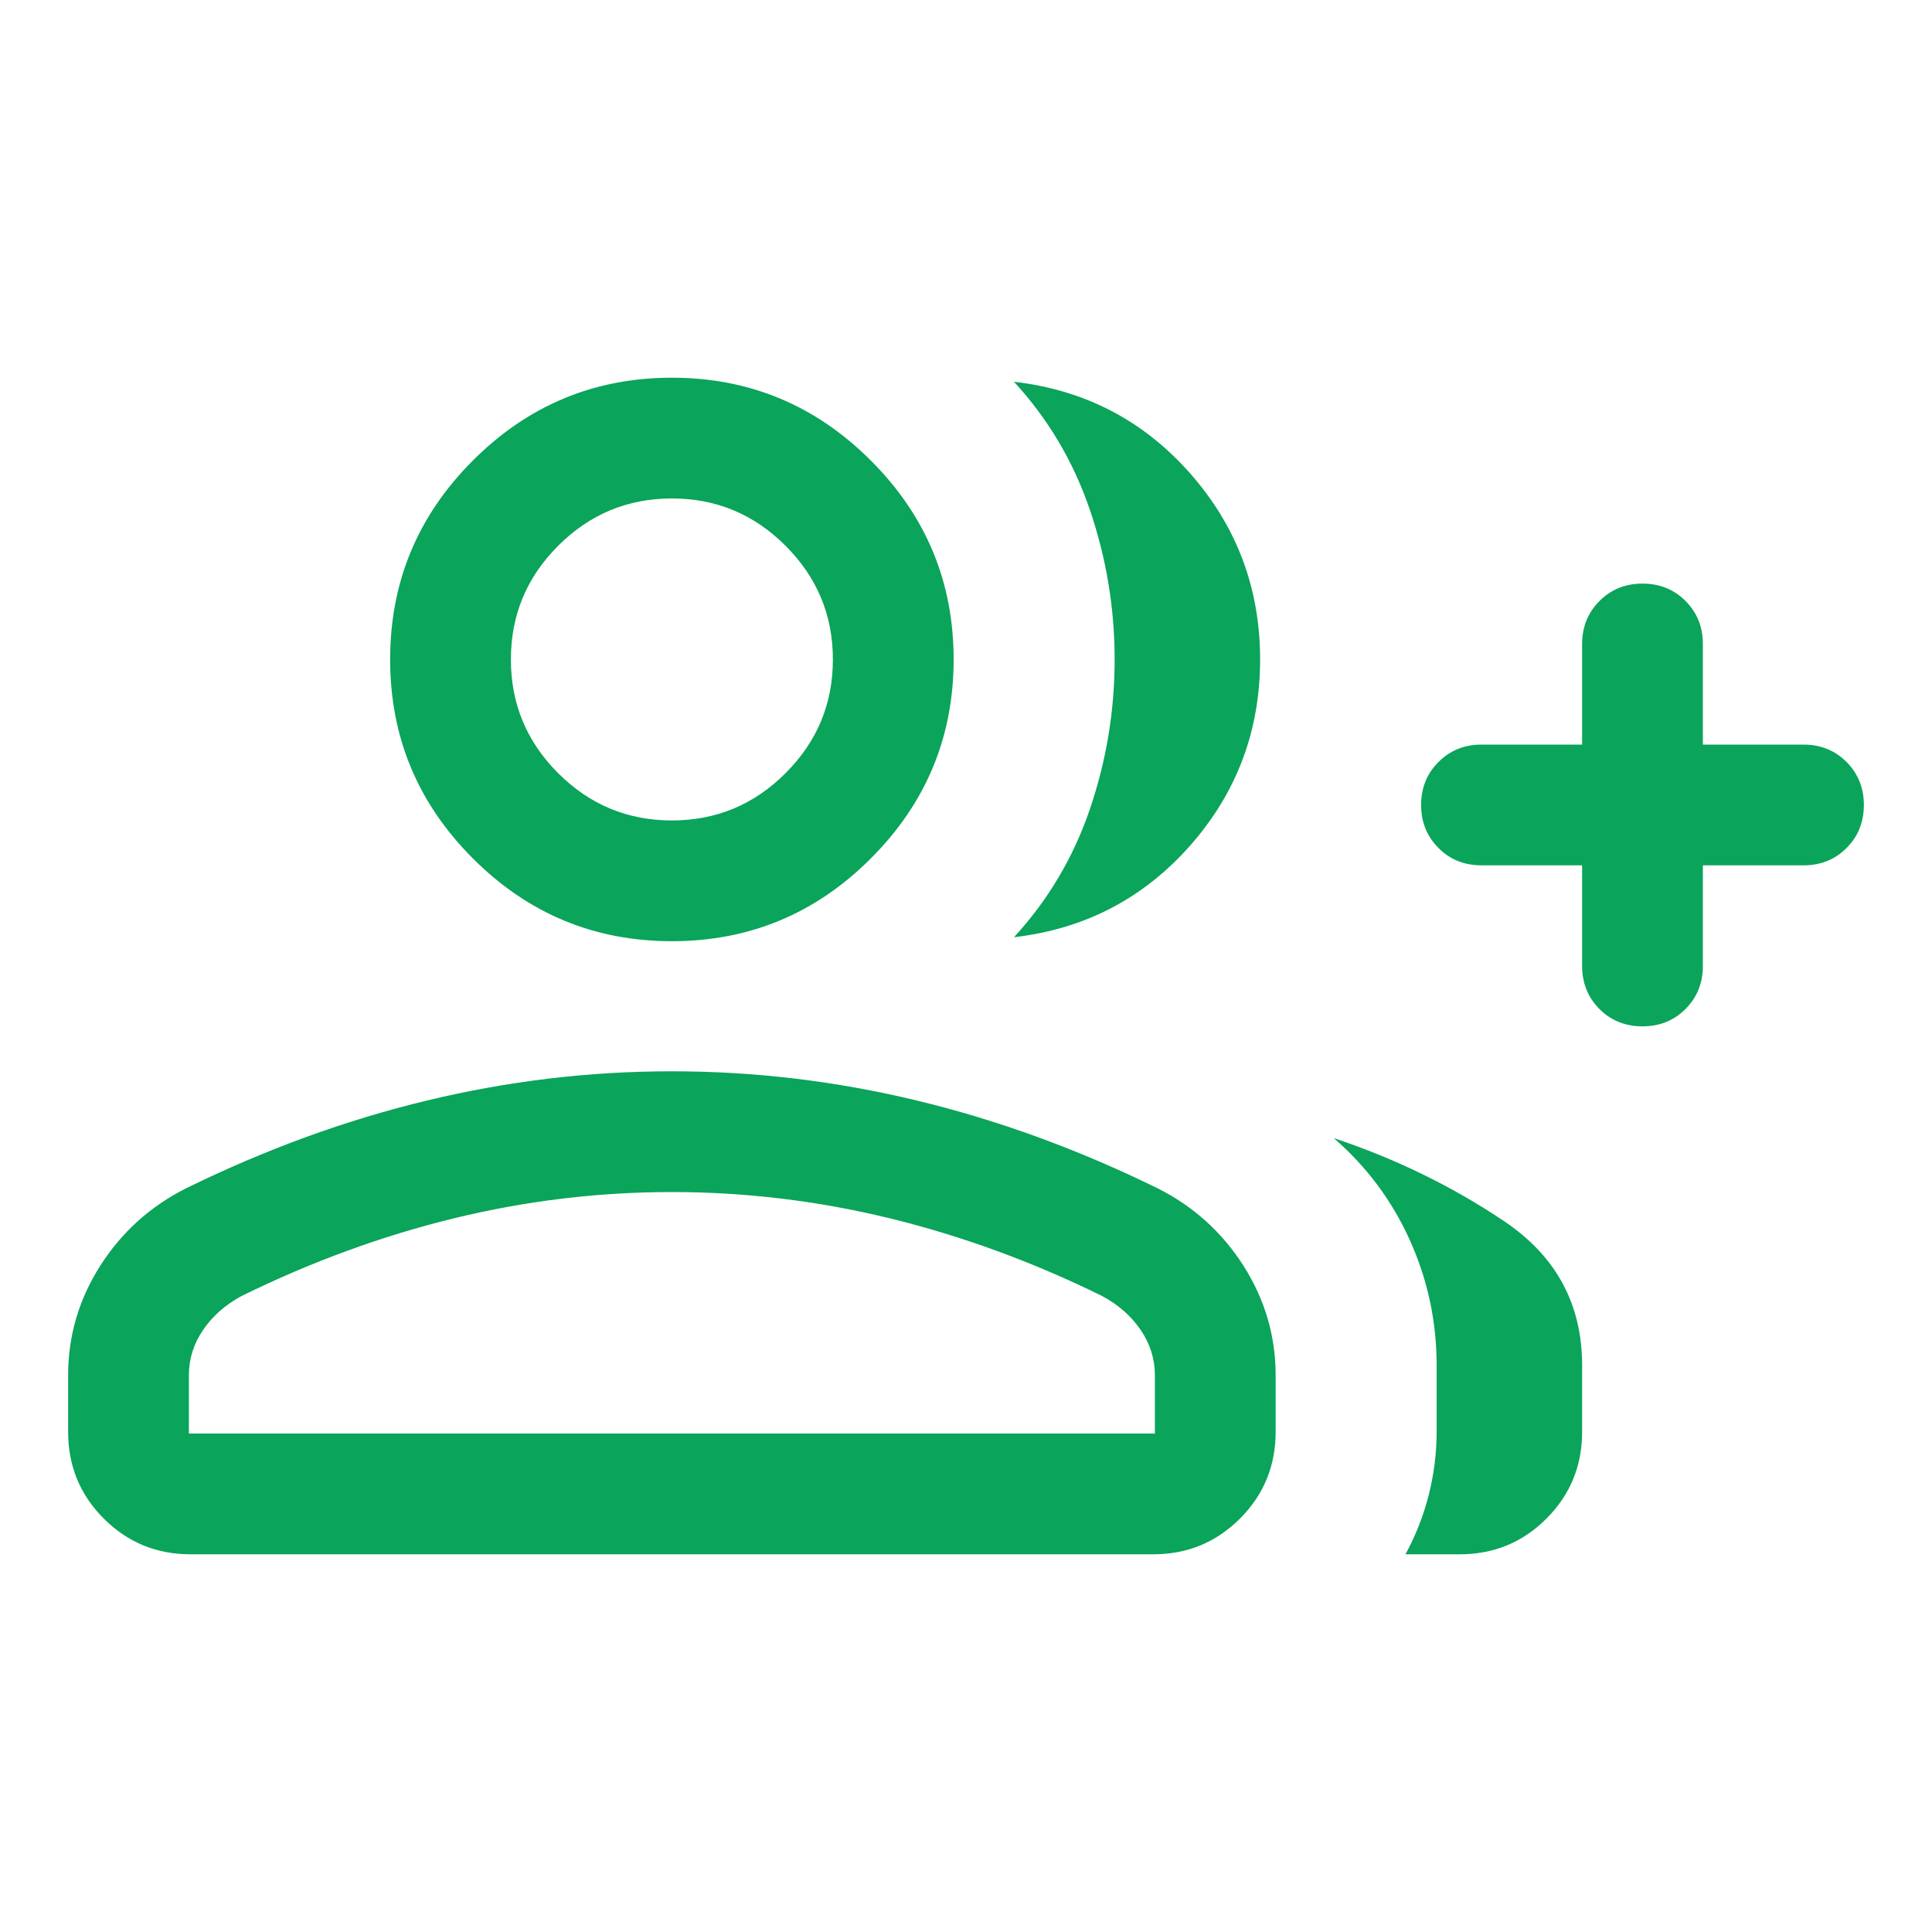 <svg width="30" height="30" viewBox="0 0 30 30" fill="none" xmlns="http://www.w3.org/2000/svg">
<mask id="mask0_2330_32735" style="mask-type:alpha" maskUnits="userSpaceOnUse" x="0" y="0" width="30" height="30">
<rect width="30" height="30" fill="#D9D9D9"/>
</mask>
<g mask="url(#mask0_2330_32735)">
<path d="M15.745 14.553C16.277 13.974 16.67 13.31 16.925 12.56C17.18 11.81 17.308 11.037 17.308 10.24C17.308 9.444 17.18 8.671 16.925 7.921C16.67 7.171 16.277 6.506 15.745 5.928C16.843 6.054 17.754 6.528 18.48 7.35C19.204 8.171 19.567 9.135 19.567 10.24C19.567 11.346 19.204 12.31 18.48 13.131C17.754 13.952 16.843 14.426 15.745 14.553ZM21.824 24.135C21.981 23.848 22.101 23.542 22.184 23.219C22.266 22.895 22.308 22.567 22.308 22.235V21.202C22.308 20.52 22.169 19.872 21.892 19.257C21.614 18.642 21.221 18.114 20.711 17.673C21.67 17.992 22.552 18.422 23.358 18.964C24.164 19.506 24.567 20.252 24.567 21.202V22.235C24.567 22.763 24.382 23.211 24.013 23.581C23.644 23.95 23.195 24.135 22.668 24.135H21.824ZM24.567 13.437H23.005C22.739 13.437 22.516 13.348 22.337 13.168C22.157 12.988 22.067 12.765 22.067 12.5C22.067 12.234 22.157 12.011 22.337 11.832C22.516 11.652 22.739 11.562 23.005 11.562H24.567V10C24.567 9.734 24.657 9.512 24.837 9.332C25.017 9.152 25.239 9.062 25.505 9.062C25.771 9.062 25.993 9.152 26.173 9.332C26.352 9.512 26.442 9.734 26.442 10V11.562H28.005C28.27 11.562 28.493 11.652 28.673 11.832C28.852 12.012 28.942 12.235 28.942 12.5C28.942 12.766 28.852 12.989 28.673 13.168C28.493 13.348 28.27 13.437 28.005 13.437H26.442V15C26.442 15.265 26.352 15.488 26.172 15.668C25.992 15.848 25.77 15.937 25.504 15.937C25.238 15.937 25.016 15.848 24.836 15.668C24.657 15.488 24.567 15.265 24.567 15V13.437ZM10.433 14.615C9.229 14.615 8.199 14.187 7.343 13.33C6.486 12.473 6.058 11.443 6.058 10.24C6.058 9.037 6.486 8.007 7.343 7.151C8.199 6.294 9.229 5.865 10.433 5.865C11.636 5.865 12.666 6.294 13.522 7.151C14.379 8.007 14.808 9.037 14.808 10.24C14.808 11.443 14.379 12.473 13.522 13.33C12.666 14.187 11.636 14.615 10.433 14.615ZM1.058 22.235V21.355C1.058 20.744 1.224 20.177 1.556 19.655C1.889 19.133 2.333 18.732 2.889 18.452C4.125 17.846 5.371 17.392 6.629 17.089C7.886 16.786 9.154 16.635 10.433 16.635C11.711 16.635 12.979 16.786 14.237 17.089C15.494 17.392 16.74 17.846 17.976 18.452C18.532 18.732 18.976 19.133 19.309 19.655C19.641 20.177 19.808 20.744 19.808 21.355V22.235C19.808 22.763 19.623 23.211 19.254 23.581C18.884 23.95 18.436 24.135 17.909 24.135H2.957C2.429 24.135 1.981 23.95 1.612 23.581C1.242 23.211 1.058 22.763 1.058 22.235ZM10.433 12.74C11.12 12.74 11.709 12.495 12.198 12.006C12.688 11.516 12.933 10.928 12.933 10.24C12.933 9.553 12.688 8.964 12.198 8.475C11.709 7.985 11.12 7.74 10.433 7.74C9.745 7.74 9.157 7.985 8.667 8.475C8.177 8.964 7.933 9.553 7.933 10.24C7.933 10.928 8.177 11.516 8.667 12.006C9.157 12.495 9.745 12.74 10.433 12.74ZM2.933 22.26H17.933V21.355C17.933 21.102 17.859 20.868 17.713 20.652C17.566 20.437 17.367 20.261 17.115 20.125C16.038 19.595 14.94 19.193 13.821 18.919C12.702 18.646 11.572 18.51 10.433 18.51C9.293 18.51 8.163 18.646 7.044 18.919C5.925 19.193 4.827 19.595 3.75 20.125C3.498 20.261 3.299 20.437 3.153 20.652C3.006 20.868 2.933 21.102 2.933 21.355V22.26Z" fill="#0AA45A"/>
</g>
</svg>

